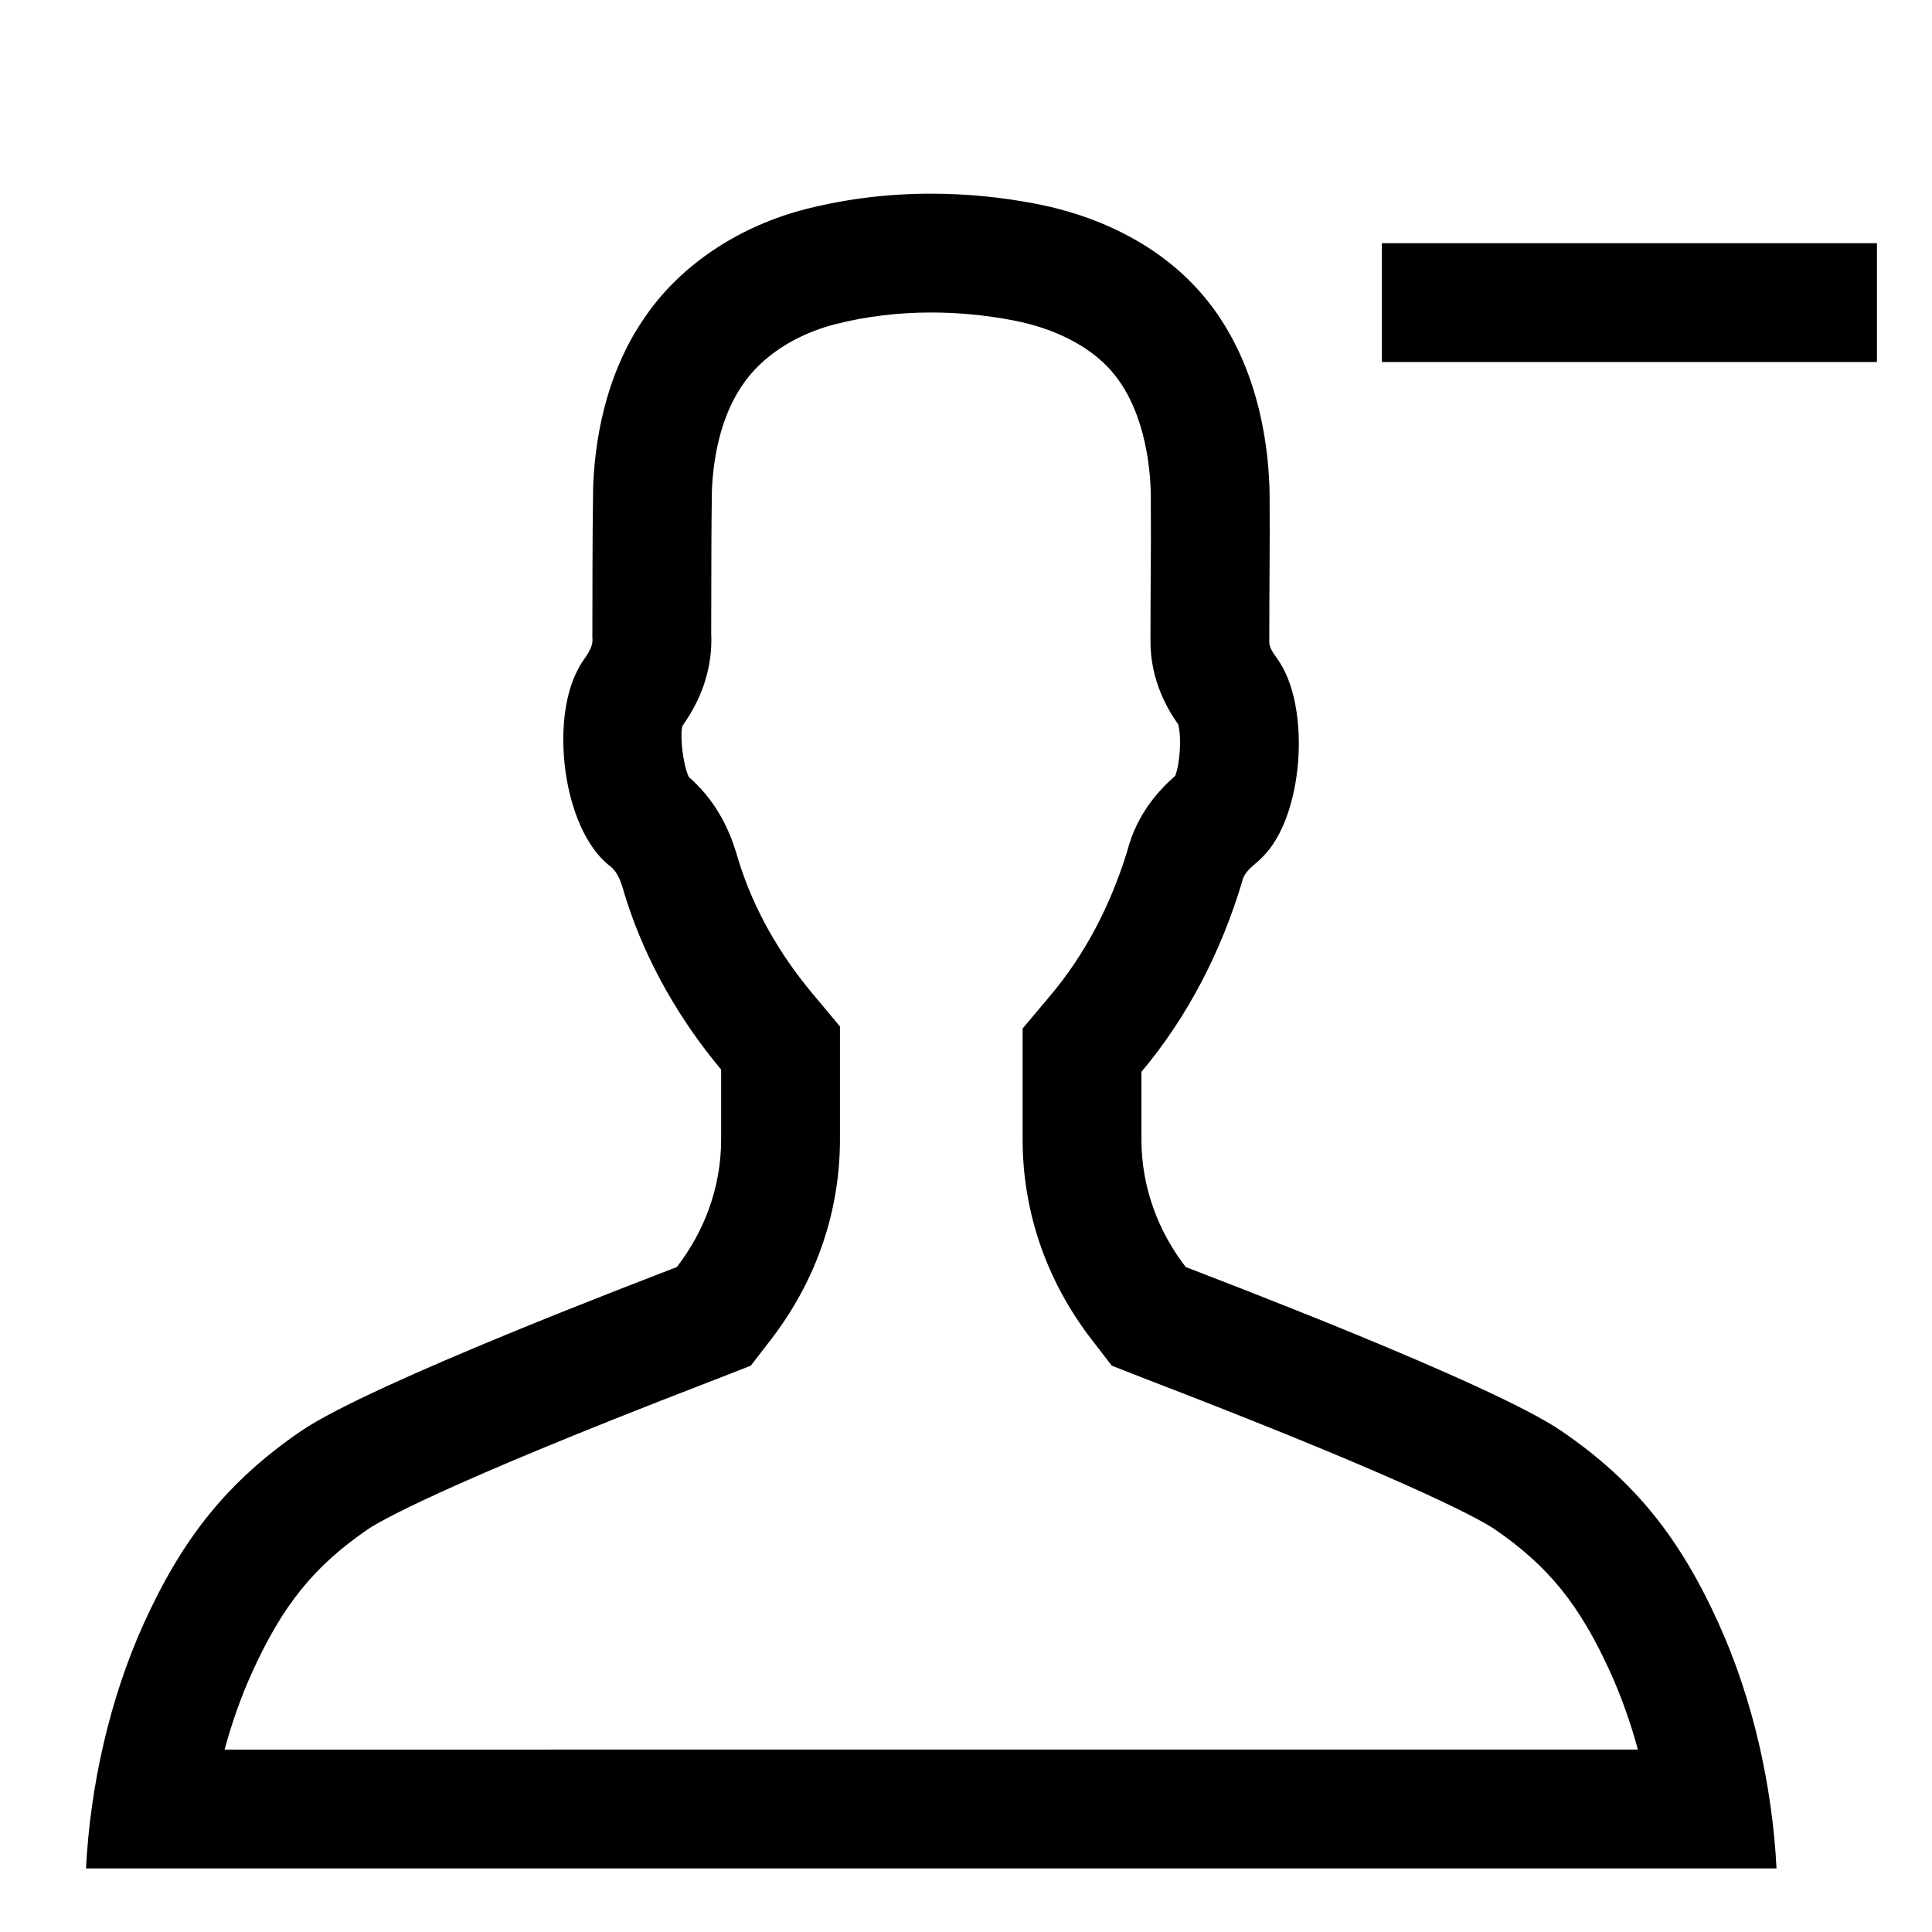 <?xml version="1.0" encoding="UTF-8"?>
<!-- The Best Svg Icon site in the world: iconSvg.co, Visit us! https://iconsvg.co -->
<svg fill="#000000" width="800px" height="800px" version="1.1" viewBox="144 144 512 512" xmlns="http://www.w3.org/2000/svg">
 <g>
  <path d="m510.21 208.45h131.2v31.488h-131.2z"/>
  <path d="m557.82 523.24c-18.492-12.668-93.477-41.062-99.586-43.457-7.254-9.406-11.746-21.051-11.746-33.844v-17.887c12.316-14.652 21.152-31.973 26.648-50.277 0.57-3.082 3.539-4.606 5.519-6.727 10.66-10.66 12.656-38.402 4.66-51.219-1.086-1.941-3.055-3.625-2.945-6.035 0-16.332 0.188-22.926 0.086-39.242-0.441-19.703-6.066-40.195-19.879-54.777-11.152-11.789-26.465-18.809-42.254-21.812-9.062-1.734-18.316-2.637-27.57-2.637-11.125 0-22.25 1.305-33.047 4.043-17.137 4.336-33.234 14.359-43.184 29.242-8.809 12.93-12.672 28.625-13.328 44.105-0.242 16.609-0.152 23.504-0.211 40.164 0.387 3.34-2.441 5.59-3.723 8.344-7.531 13.672-4.113 42.051 7.992 51.984 3.07 2.125 3.648 5.981 4.754 9.32 5.281 16.441 14.031 31.672 25.102 44.922v18.492c0 12.793-4.492 24.441-11.746 33.844-5.891 2.309-81.027 30.793-99.586 43.457-19.375 13.273-31.324 28.215-41.668 50.988-9.109 20.133-14.199 43.168-15.32 64.922h448.01c-1.113-21.754-6.215-44.789-15.344-64.922-10.328-22.777-22.242-37.719-41.637-50.992zm-354.3 84.422c1.953-7.188 4.391-14.07 7.262-20.414 8.137-17.922 16.484-28.23 30.746-38 2.352-1.605 17.773-11.035 90.562-39.082l2.766-1.07 8.117-3.184 5.324-6.902c11.973-15.523 18.301-33.875 18.301-53.074v-29.91l-7.32-8.766c-8.895-10.652-15.383-22.211-19.285-34.363l-0.301-0.996-0.047-0.133c-1.289-4.394-4.129-14.074-13.105-21.848-1.602-3.418-2.391-11.137-1.695-13.504l0.047-0.086c2.406-3.504 8.164-12.09 7.582-24.477l0.027-11.914c0.008-8.605 0.016-15.359 0.156-25.898 0.332-7.84 1.969-19.008 8.047-27.93 5.09-7.617 14.102-13.527 24.75-16.219 8.043-2.043 16.555-3.078 25.301-3.078 7.168 0 14.461 0.695 21.688 2.074 10.555 2.008 19.527 6.453 25.277 12.535 9.355 9.879 11.07 25.438 11.254 33.32 0.059 9.367 0.02 15.473-0.023 22.137-0.031 4.789-0.062 9.859-0.062 16.543-0.176 11.066 4.832 18.961 7.332 22.52 0.941 3.269 0.516 10.332-0.785 13.676-3.363 2.957-10.008 9.348-12.719 19.977-4.523 14.68-11.359 27.523-20.328 38.191l-7.387 8.785v29.363c0 19.199 6.328 37.551 18.301 53.074l5.324 6.906 8.121 3.18 2.867 1.109c72.742 28.012 88.074 37.41 90.422 39.016 14.277 9.77 22.609 20.07 30.738 38.004 2.883 6.359 5.328 13.246 7.285 20.43z"/>
 </g>
</svg>